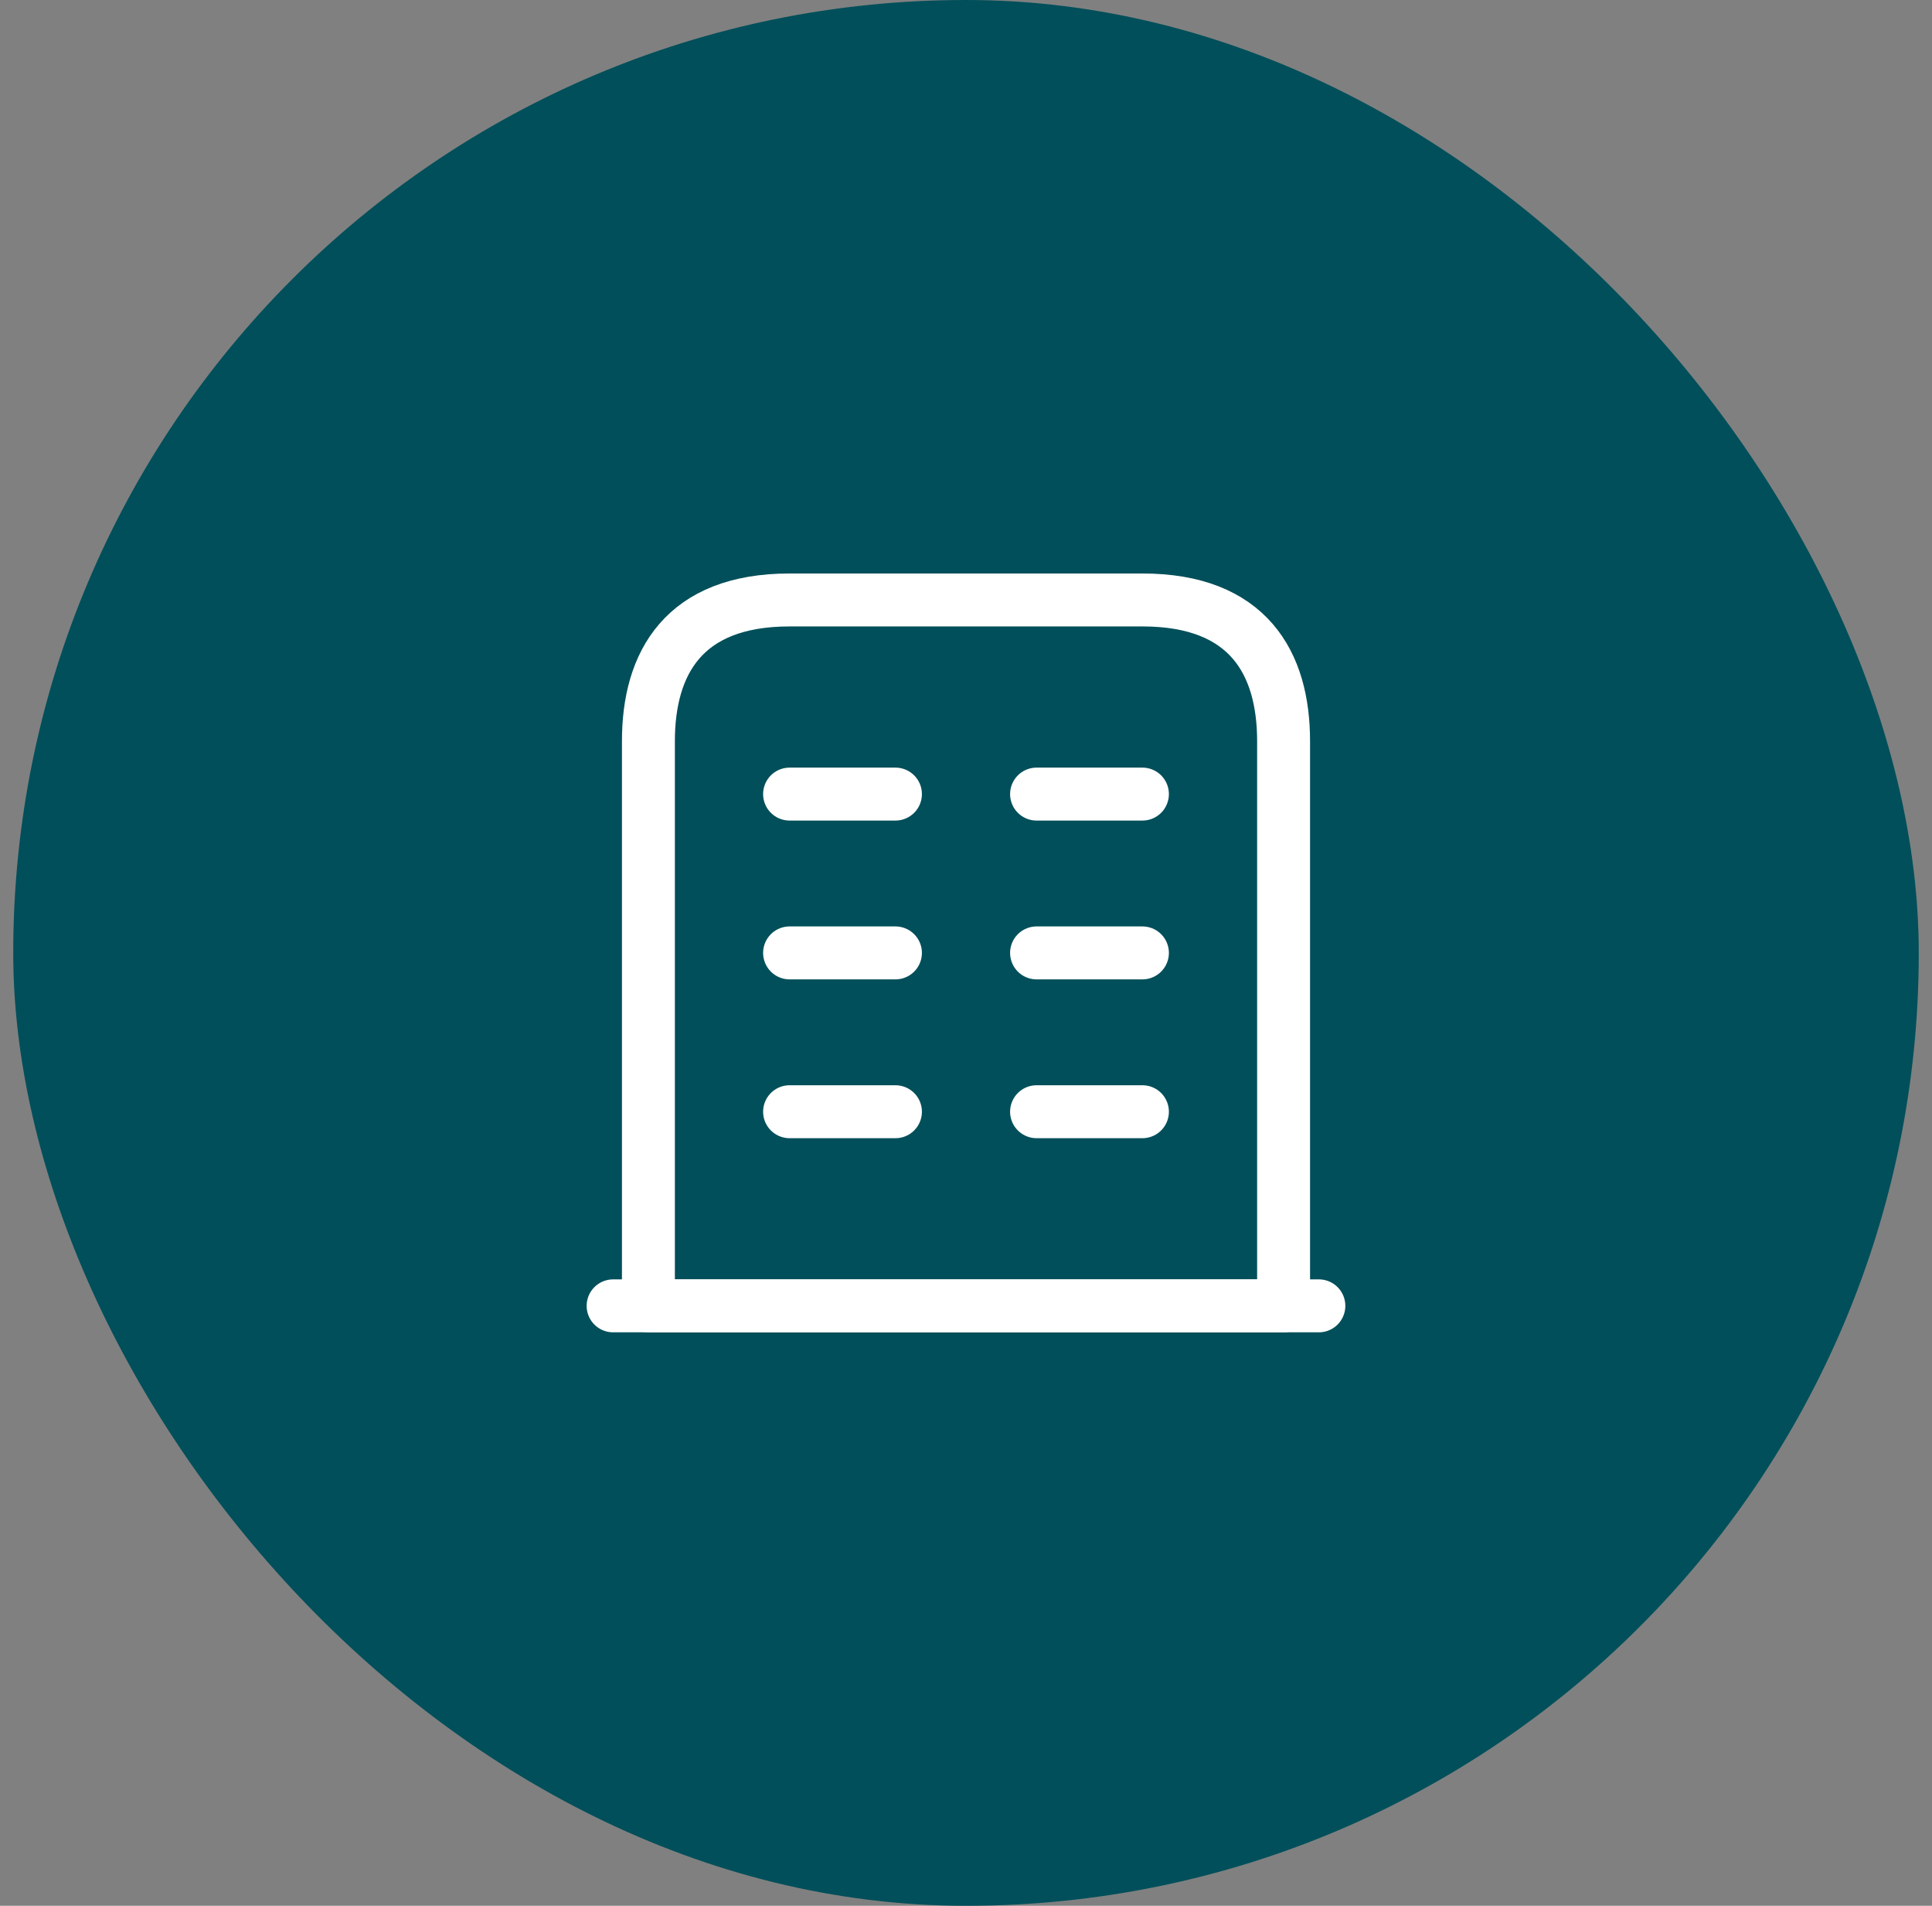 <svg width="73" height="72" viewBox="0 0 73 72" fill="none" xmlns="http://www.w3.org/2000/svg">
<rect x="0" y="0" width="73" height="72" fill="#808080" stroke="none"/>
<rect x="0.5" width="72" height="72" rx="36" fill="#004F5A"/>
<path d="M23.166 49.334H49.833" stroke="white" stroke-width="2" stroke-miterlimit="10" stroke-linecap="round" stroke-linejoin="round"/>
<path d="M43.167 22.666H29.833C25.833 22.666 24.5 25.053 24.5 28V49.333H48.5V28C48.5 25.053 47.167 22.666 43.167 22.666Z" stroke="white" stroke-width="2" stroke-miterlimit="10" stroke-linecap="round" stroke-linejoin="round"/>
<path d="M29.834 42H33.834" stroke="white" stroke-width="2" stroke-miterlimit="10" stroke-linecap="round" stroke-linejoin="round"/>
<path d="M39.166 42H43.166" stroke="white" stroke-width="2" stroke-miterlimit="10" stroke-linecap="round" stroke-linejoin="round"/>
<path d="M29.834 36H33.834" stroke="white" stroke-width="2" stroke-miterlimit="10" stroke-linecap="round" stroke-linejoin="round"/>
<path d="M39.166 36H43.166" stroke="white" stroke-width="2" stroke-miterlimit="10" stroke-linecap="round" stroke-linejoin="round"/>
<path d="M29.834 30H33.834" stroke="white" stroke-width="2" stroke-miterlimit="10" stroke-linecap="round" stroke-linejoin="round"/>
<path d="M39.166 30H43.166" stroke="white" stroke-width="2" stroke-miterlimit="10" stroke-linecap="round" stroke-linejoin="round"/>
</svg>
